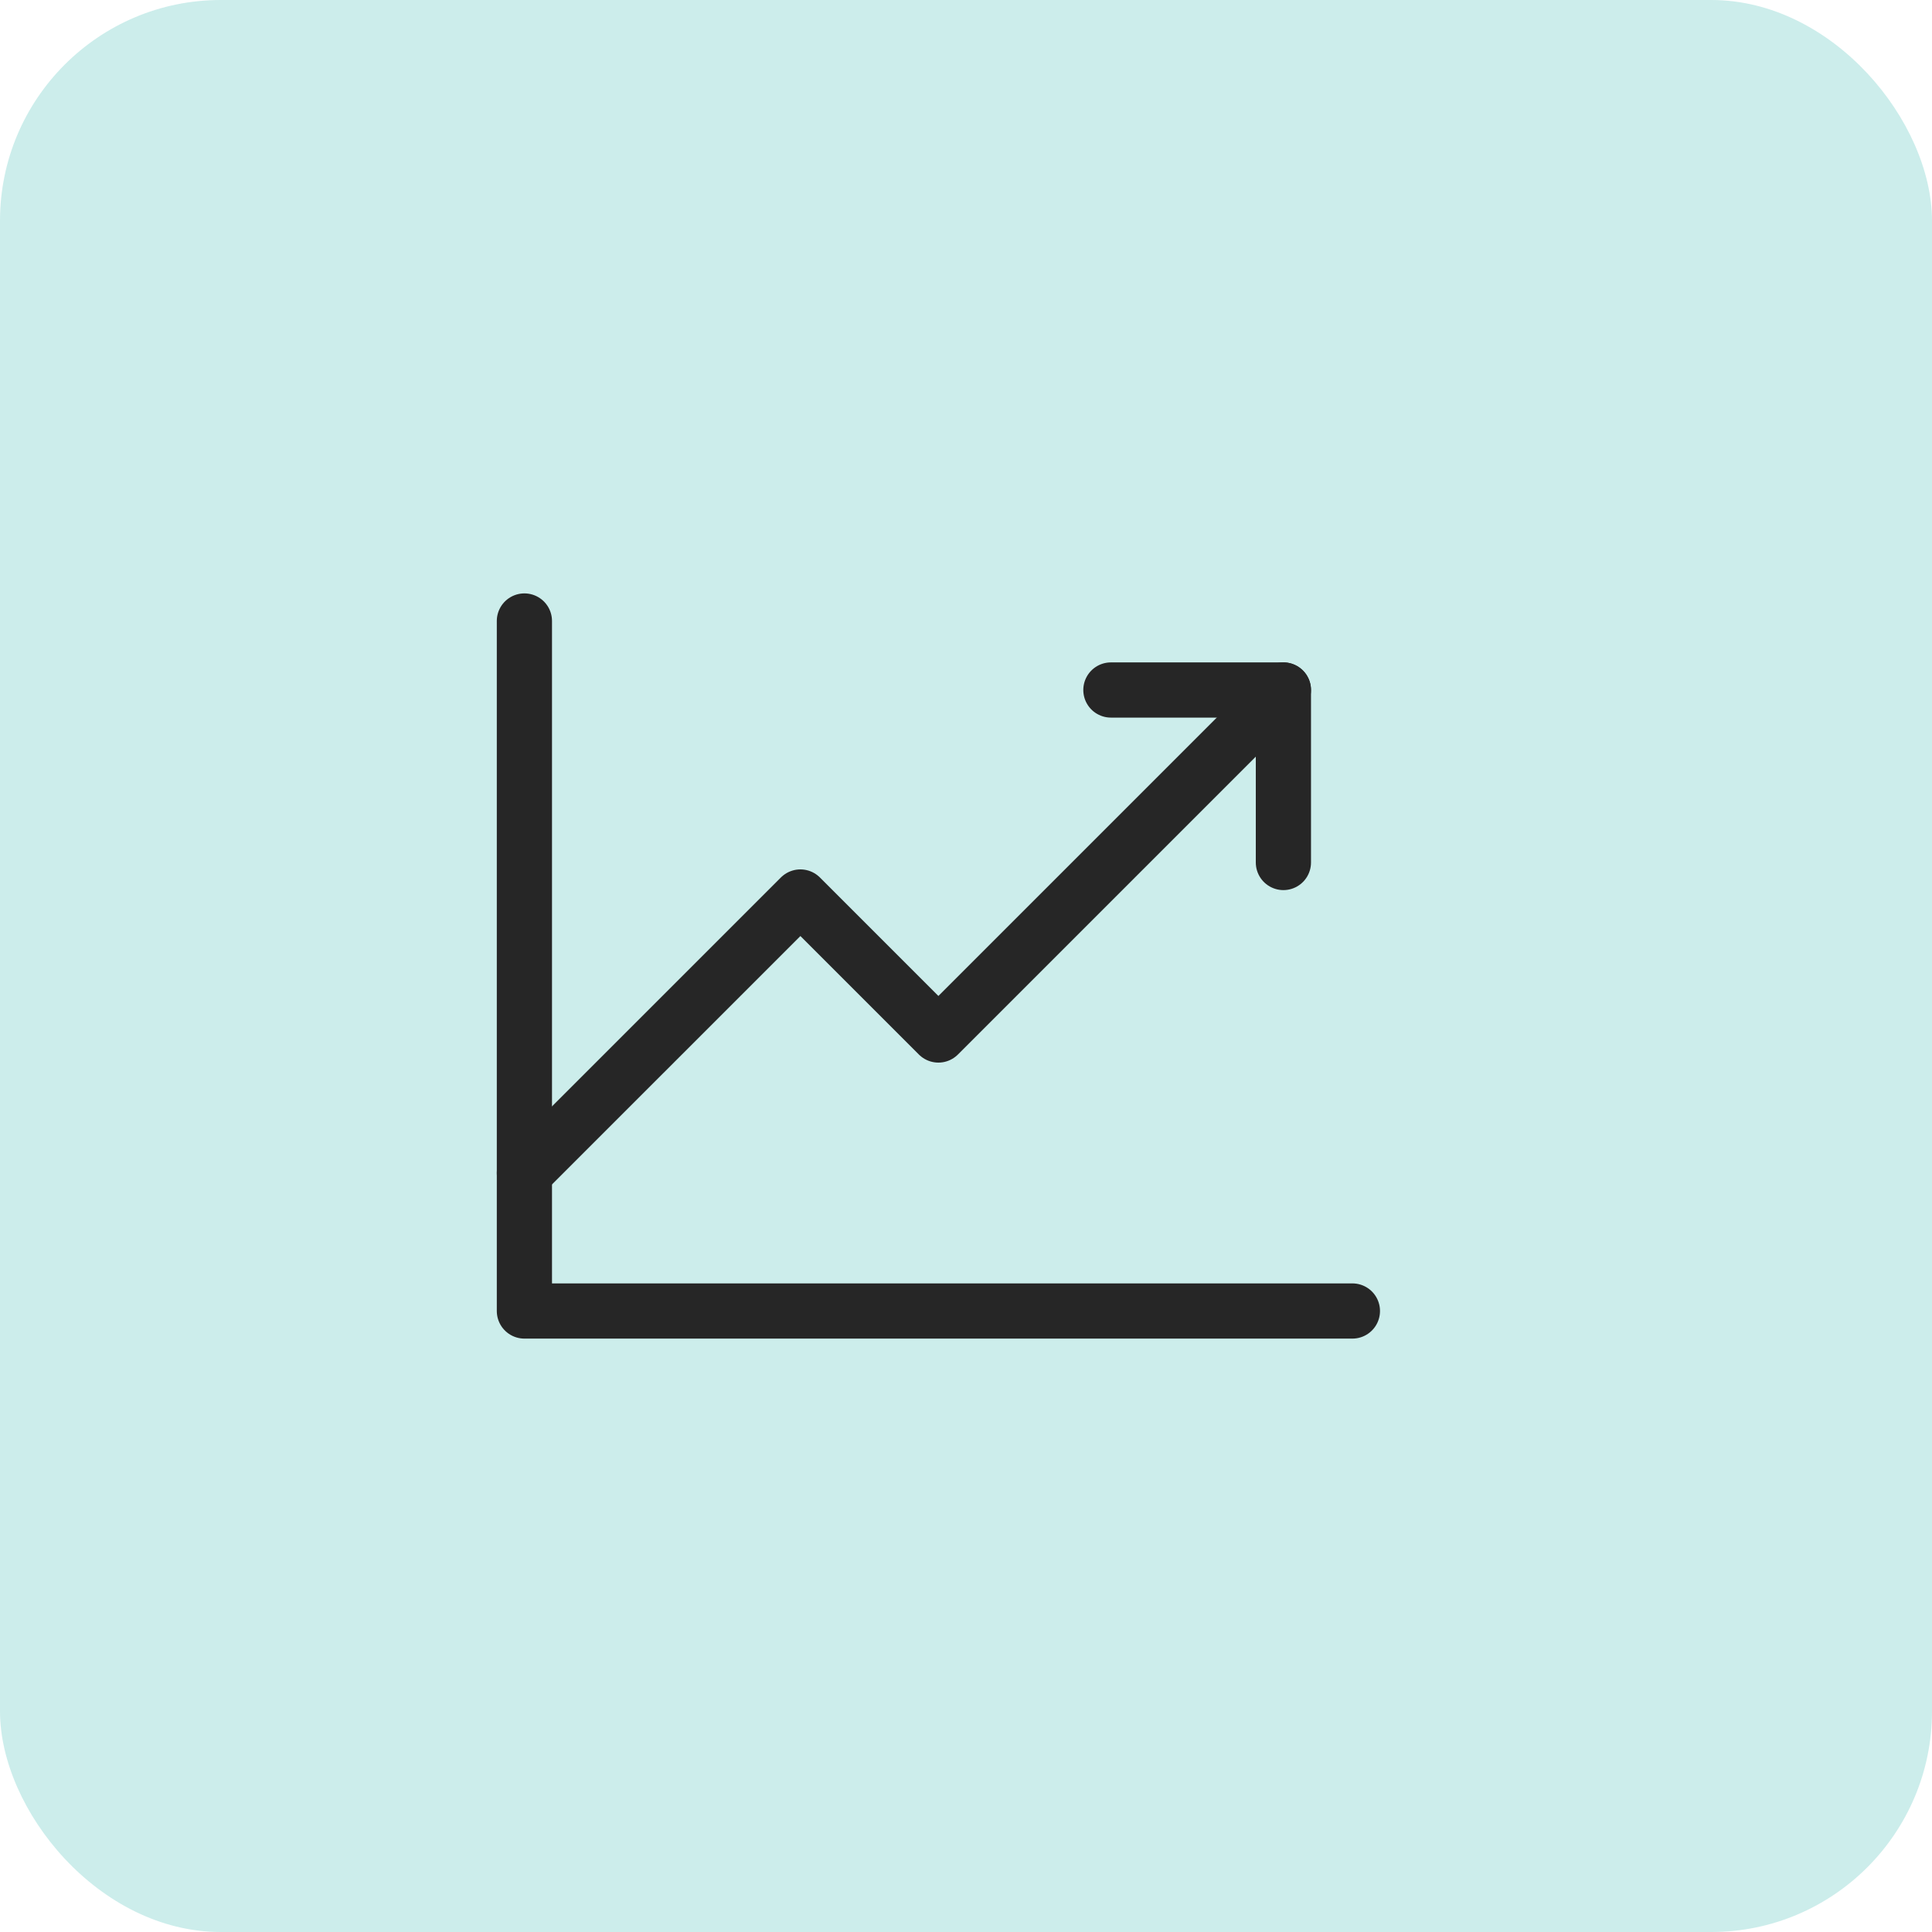 <svg width="70" height="70" viewBox="0 0 70 70" fill="none" xmlns="http://www.w3.org/2000/svg">
<rect width="70" height="70" rx="8" fill="#CCEDEB"/>
<path d="M49 47.5H19V22.5" stroke="#262626" stroke-width="2" stroke-linecap="round" stroke-linejoin="round"/>
<path d="M46.5 25L34 37.5L29 32.5L19 42.5" stroke="#262626" stroke-width="2" stroke-linecap="round" stroke-linejoin="round"/>
<path d="M46.5 31.25V25H40.25" stroke="#262626" stroke-width="2" stroke-linecap="round" stroke-linejoin="round"/>
</svg>
